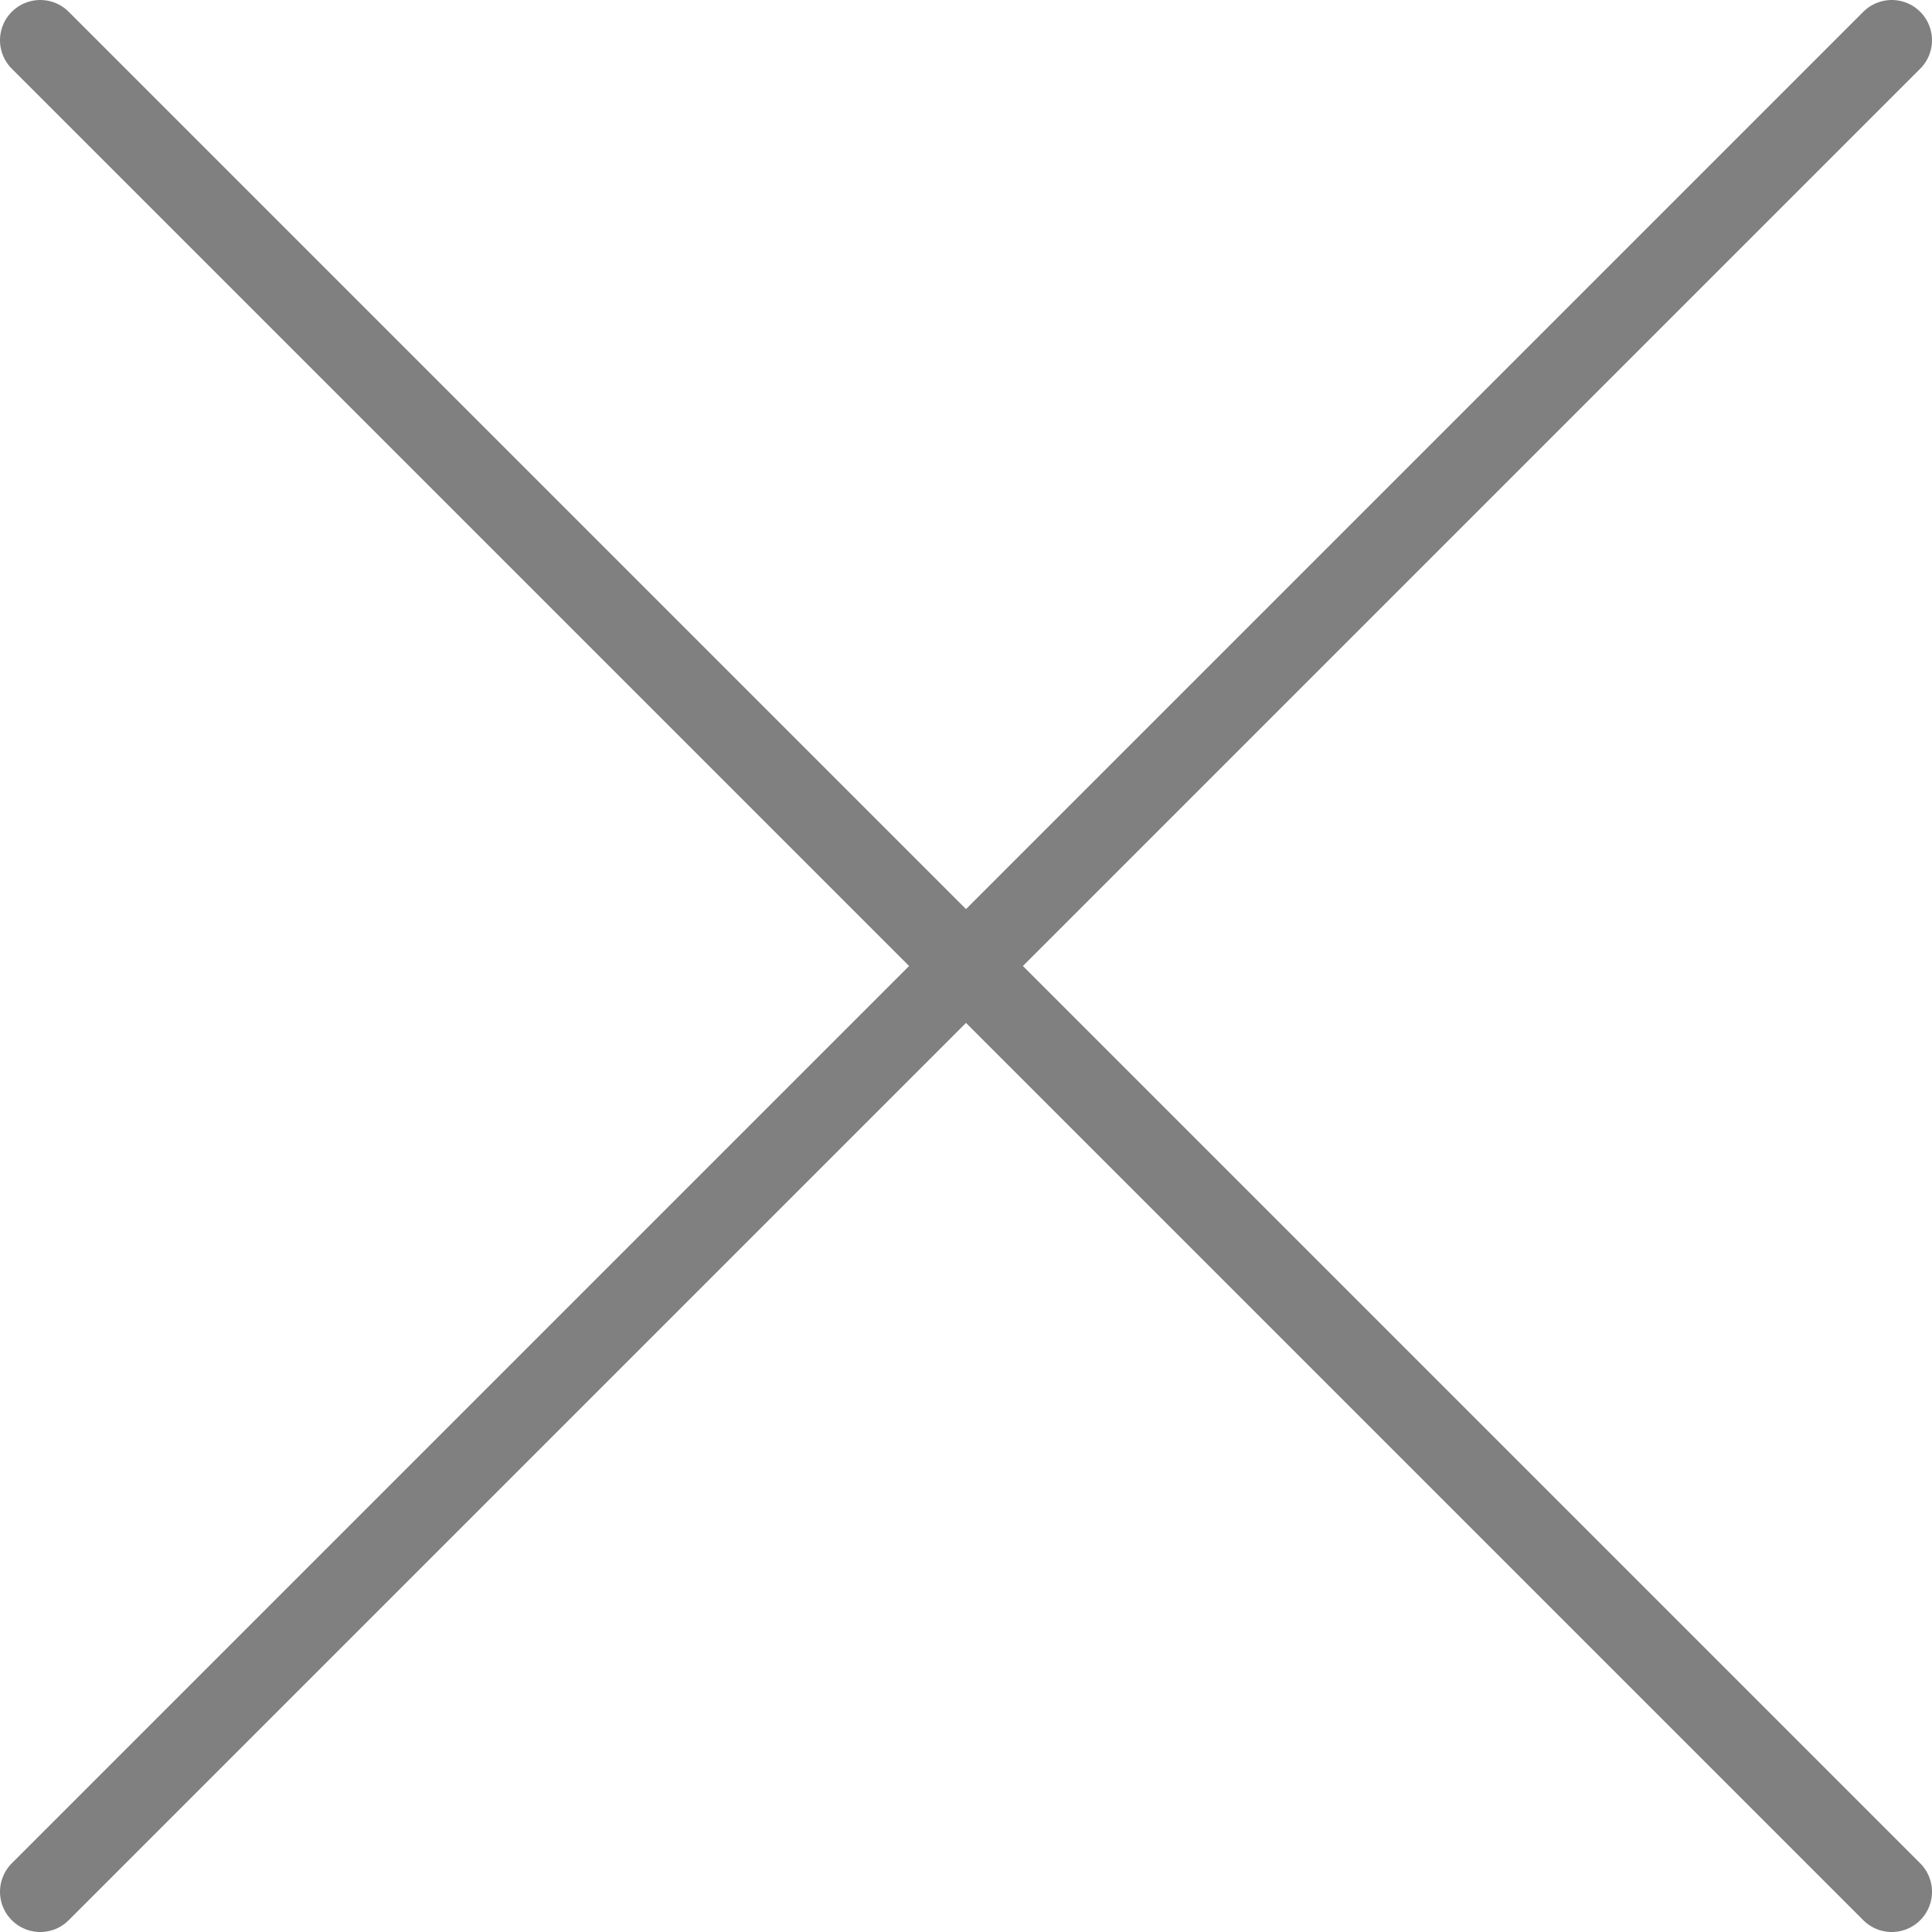 <?xml version="1.0" encoding="UTF-8" standalone="no"?>
<svg
   xmlns:dc="http://purl.org/dc/elements/1.1/"
   xmlns:cc="http://creativecommons.org/ns#"
   xmlns:rdf="http://www.w3.org/1999/02/22-rdf-syntax-ns#"
   xmlns:svg="http://www.w3.org/2000/svg"
   xmlns="http://www.w3.org/2000/svg"
   xmlns:sodipodi="http://sodipodi.sourceforge.net/DTD/sodipodi-0.dtd"
   xmlns:inkscape="http://www.inkscape.org/namespaces/inkscape"
   data-name="Layer 1"
   id="Layer_1"
   viewBox="0 0 48 48"
   version="1.1"
   sodipodi:docname="close-grey.svg"
   inkscape:version="0.92.2 (5c3e80d, 2017-08-06)">
  <sodipodi:namedview
     pagecolor="#ffffff"
     bordercolor="#666666"
     borderopacity="1"
     objecttolerance="10"
     gridtolerance="10"
     guidetolerance="10"
     inkscape:pageopacity="0"
     inkscape:pageshadow="2"
     inkscape:window-width="1920"
     inkscape:window-height="986"
     id="namedview13"
     showgrid="false"
     inkscape:zoom="6.9532167"
     inkscape:cx="-4.338819"
     inkscape:cy="26.991238"
     inkscape:window-x="-11"
     inkscape:window-y="-11"
     inkscape:window-maximized="1"
     inkscape:current-layer="Layer_1"
     inkscape:pagecheckerboard="true" />
  <defs
     id="defs4">
    <style
       id="style2">.cls-1{fill:none;stroke:#231f20;stroke-linecap:round;stroke-linejoin:round;stroke-width:2px;}</style>
  </defs>
  <line
     class="cls-1"
     x1="1"
     x2="47"
     y1="47"
     y2="1"
     id="line8"
     style="fill:none;stroke:#808080;stroke-width:2px;stroke-linecap:round;stroke-linejoin:round;stroke-opacity:1" />
  <line
     class="cls-1"
     x1="1"
     x2="47"
     y1="1"
     y2="47"
     id="line10"
     style="fill:#cccccc;stroke:#808080;stroke-width:2px;stroke-linecap:round;stroke-linejoin:round;stroke-opacity:1;fill-opacity:1" />
</svg>
